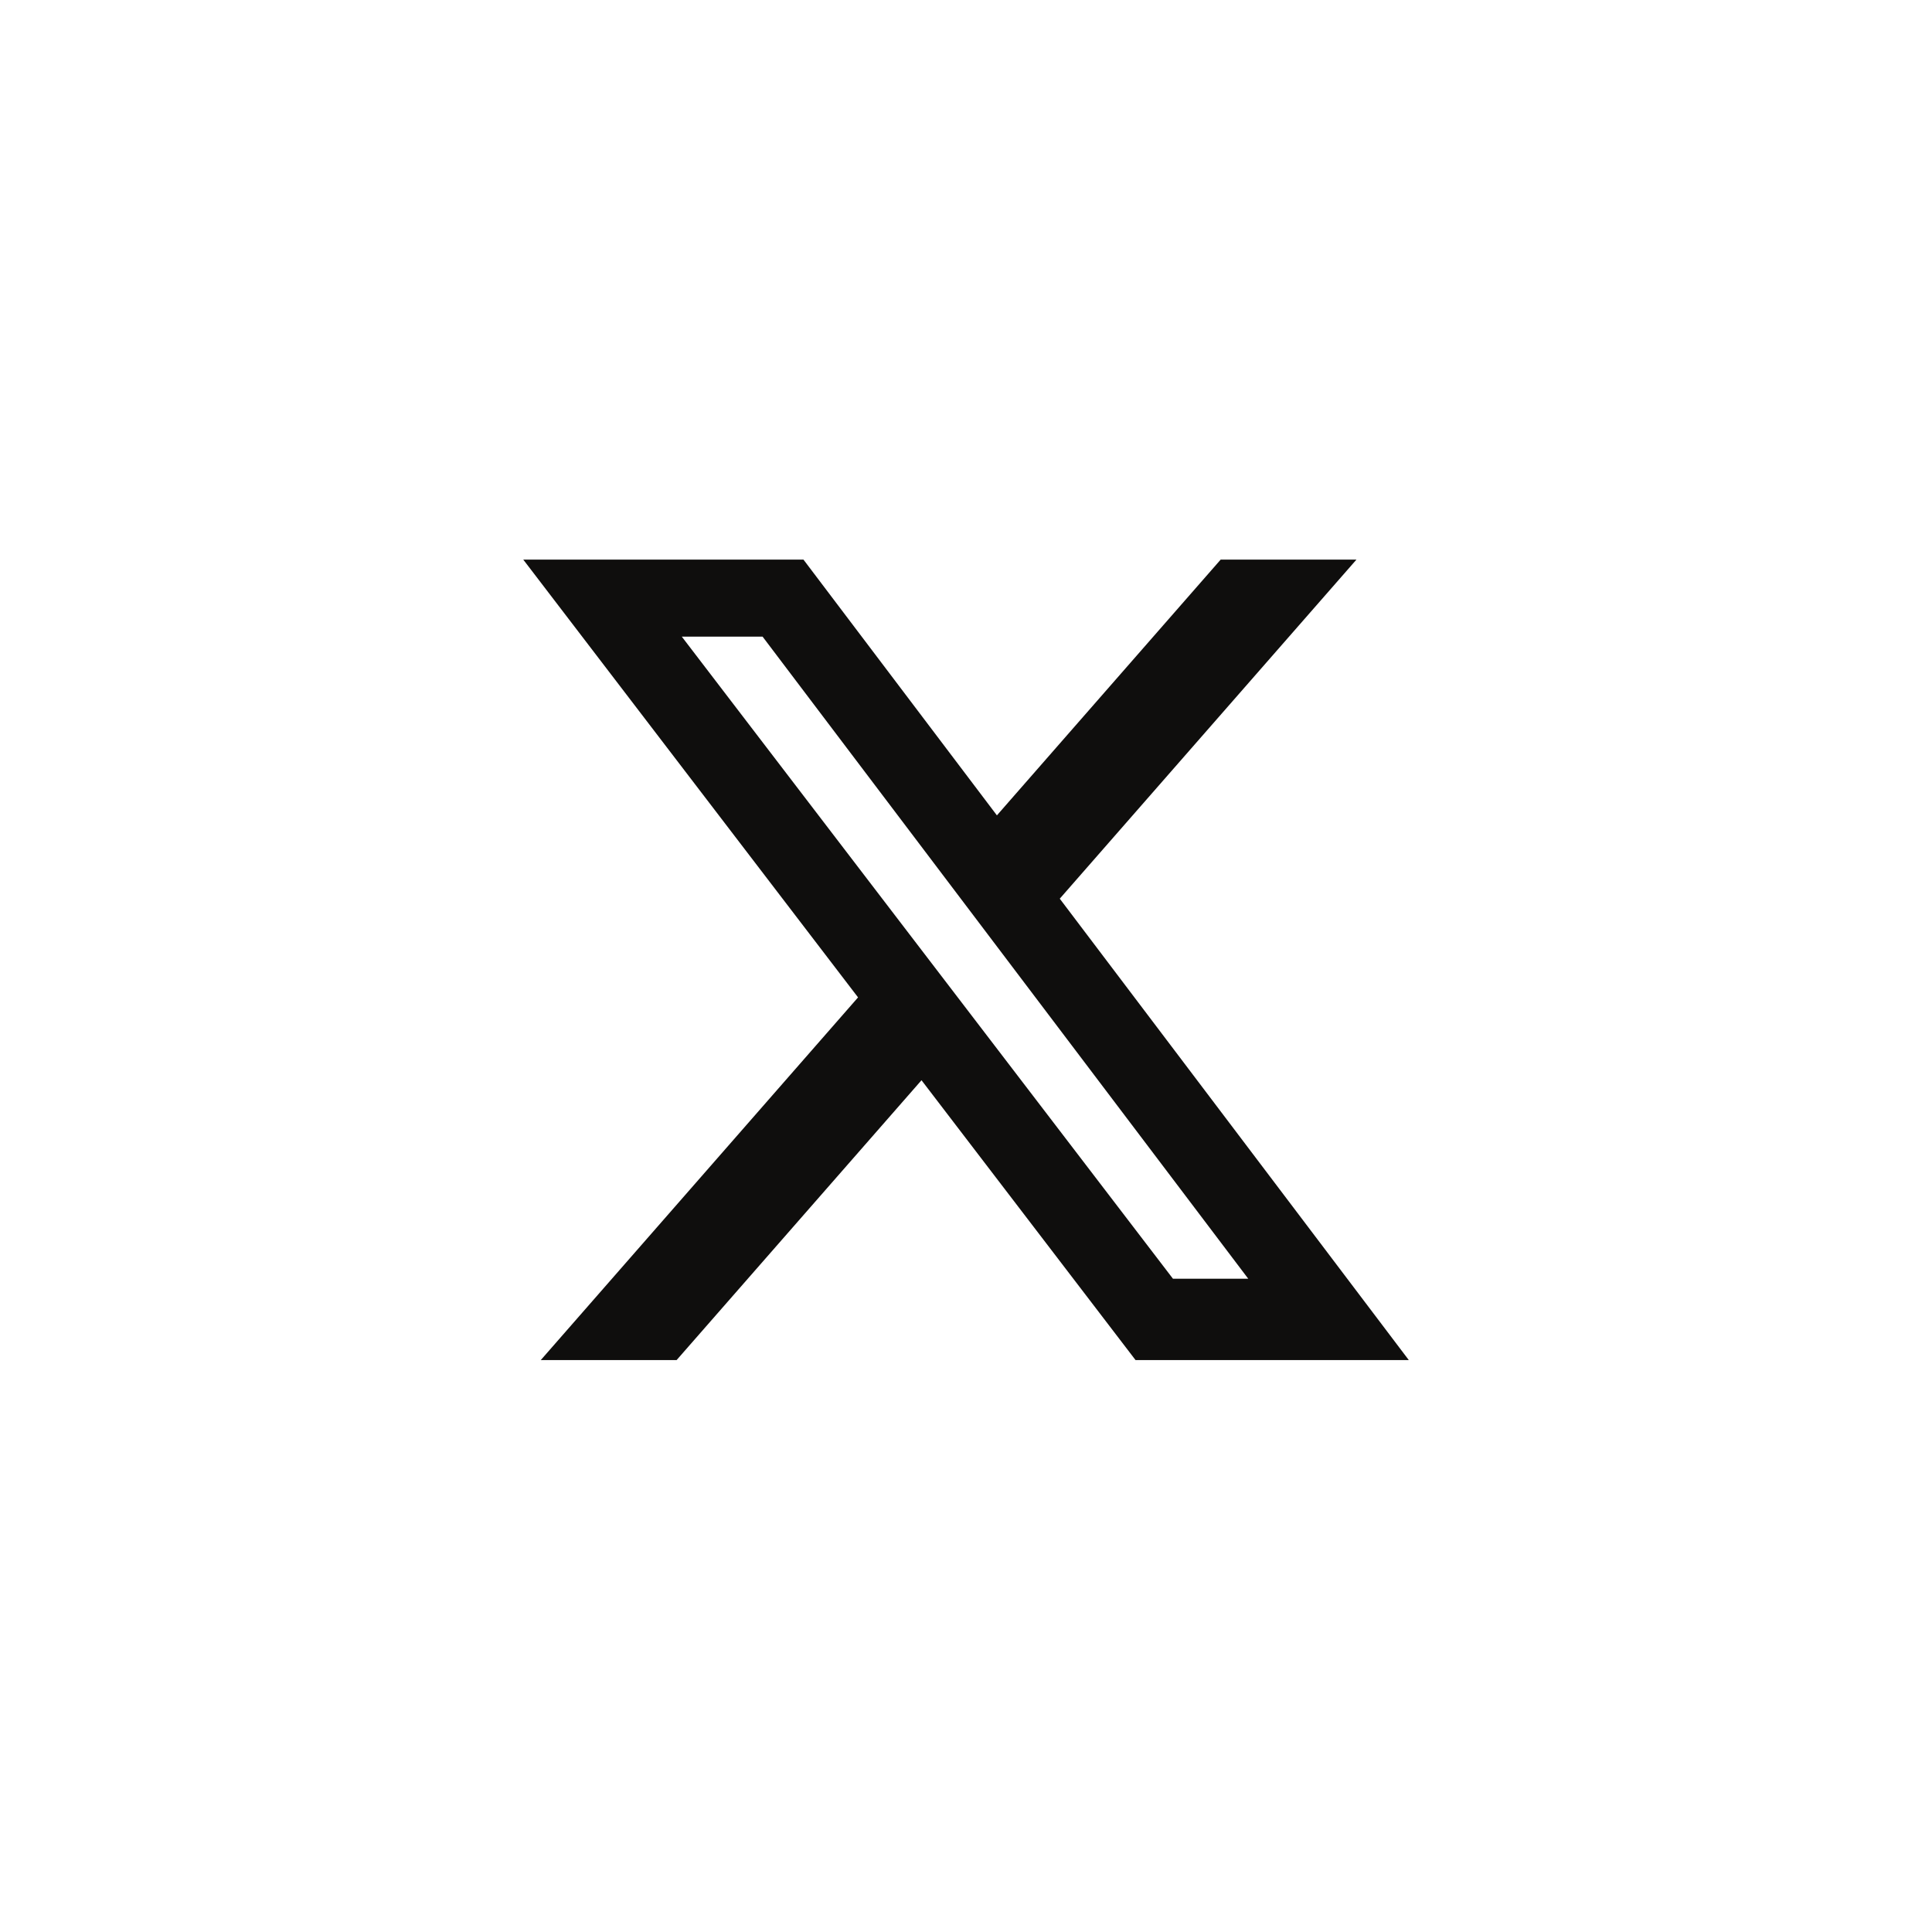 <svg width="32" height="32" viewBox="0 0 32 32" fill="none" xmlns="http://www.w3.org/2000/svg">
<path d="M20.218 9.269H22.467L17.553 14.885L23.334 22.527H18.808L15.263 17.892L11.207 22.527H8.957L14.212 16.52L8.667 9.269H13.308L16.512 13.505L20.218 9.269ZM19.428 21.18H20.675L12.631 10.545H11.293L19.428 21.18Z" fill="#0F0E0D"/>
</svg>
